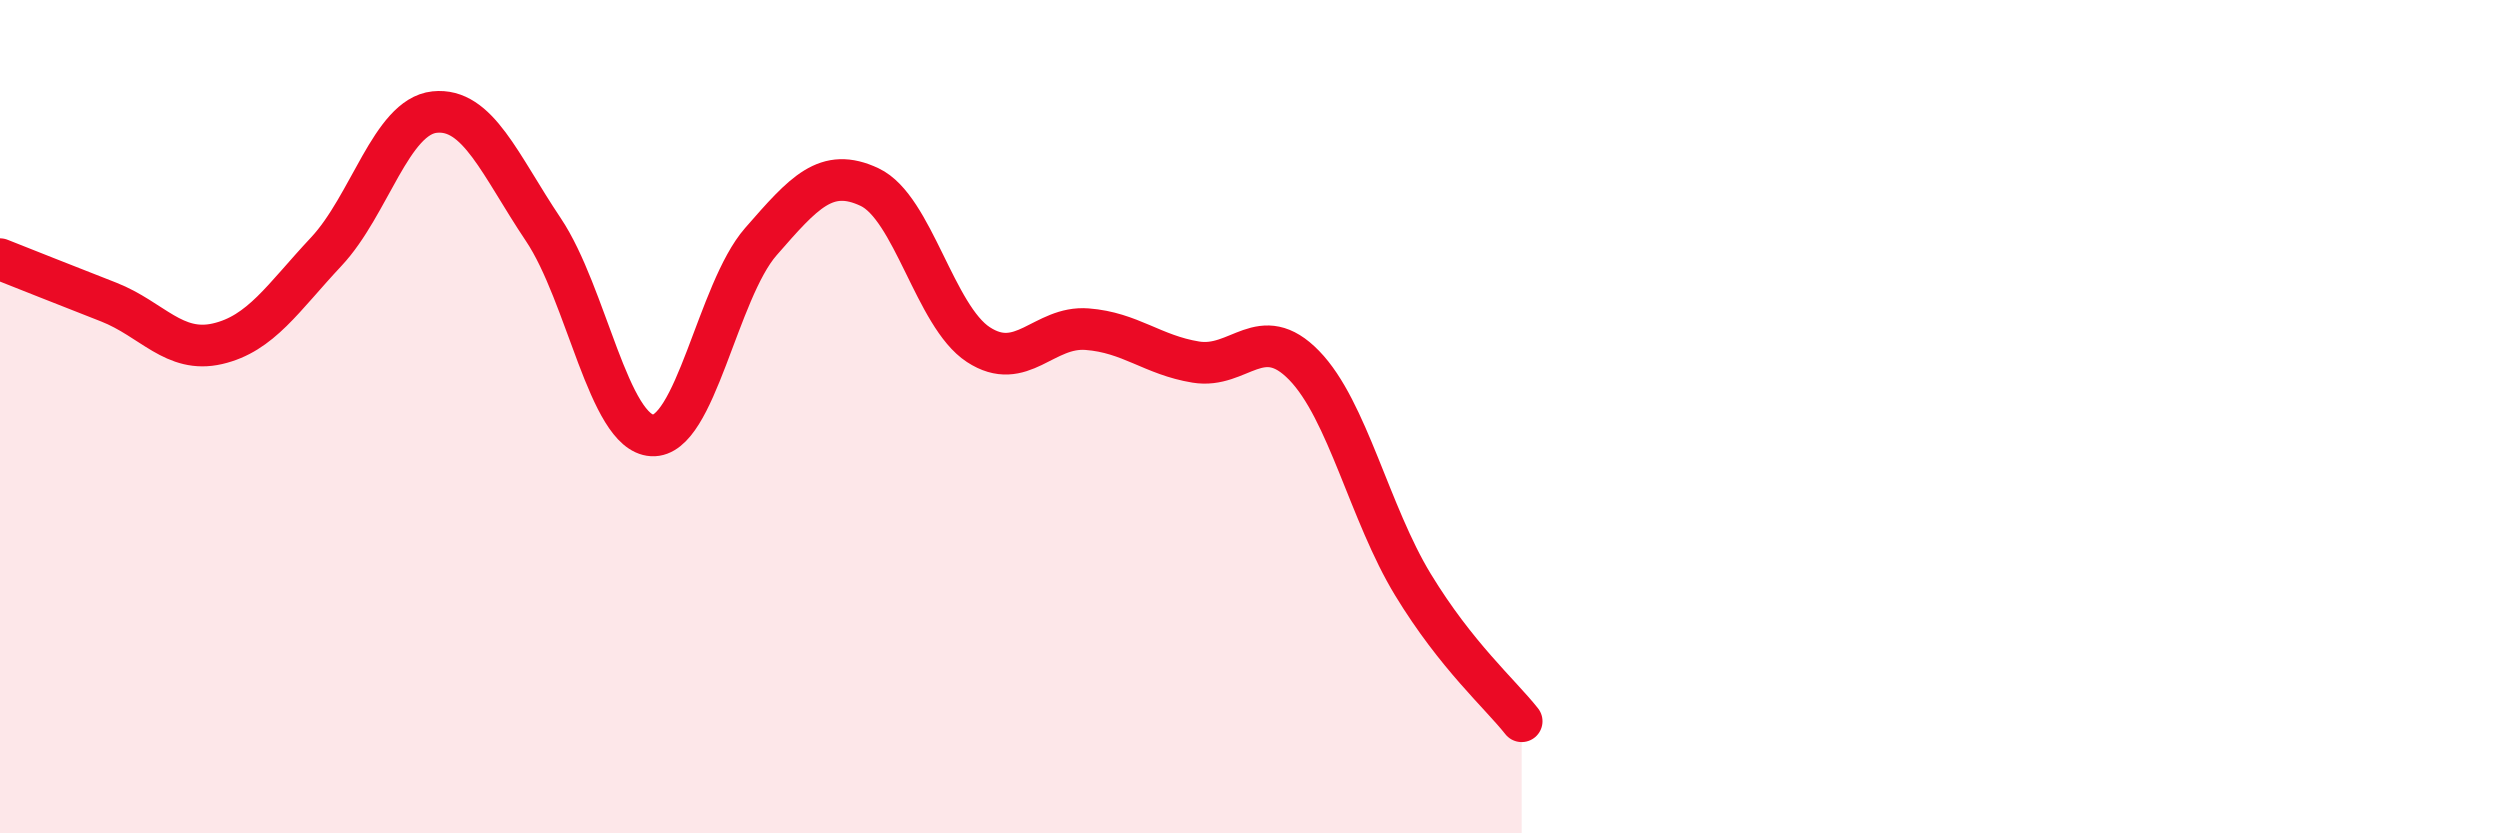
    <svg width="60" height="20" viewBox="0 0 60 20" xmlns="http://www.w3.org/2000/svg">
      <path
        d="M 0,6.22 C 0.52,6.43 1.57,6.84 2.61,7.25 C 3.65,7.66 4.18,8.49 5.22,8.25 C 6.26,8.01 6.79,7.15 7.83,6.04 C 8.87,4.93 9.39,2.8 10.43,2.69 C 11.47,2.58 12,3.96 13.04,5.51 C 14.08,7.06 14.61,10.39 15.65,10.45 C 16.69,10.51 17.22,6.99 18.26,5.8 C 19.3,4.61 19.83,4 20.87,4.49 C 21.91,4.98 22.44,7.59 23.48,8.27 C 24.52,8.95 25.05,7.82 26.09,7.9 C 27.13,7.98 27.66,8.52 28.7,8.69 C 29.74,8.86 30.26,7.7 31.3,8.77 C 32.34,9.84 32.87,12.32 33.91,14.03 C 34.95,15.74 36,16.65 36.52,17.31L36.52 20L0 20Z"
        fill="#EB0A25"
        opacity="0.1"
        stroke-linecap="round"
        stroke-linejoin="round"
      />
      <path
        d="M 0,6.22 C 0.52,6.43 1.57,6.84 2.61,7.25 C 3.65,7.66 4.18,8.49 5.22,8.25 C 6.26,8.01 6.79,7.15 7.83,6.04 C 8.87,4.93 9.39,2.8 10.43,2.69 C 11.47,2.58 12,3.96 13.04,5.51 C 14.08,7.06 14.61,10.39 15.65,10.45 C 16.69,10.51 17.22,6.99 18.26,5.8 C 19.3,4.61 19.83,4 20.87,4.49 C 21.91,4.98 22.44,7.59 23.48,8.27 C 24.52,8.95 25.05,7.82 26.09,7.9 C 27.13,7.98 27.66,8.52 28.7,8.69 C 29.74,8.86 30.26,7.7 31.3,8.77 C 32.34,9.84 32.87,12.32 33.91,14.03 C 34.95,15.74 36,16.65 36.52,17.31"
        stroke="#EB0A25"
        stroke-width="1"
        fill="none"
        stroke-linecap="round"
        stroke-linejoin="round"
      />
    </svg>
  